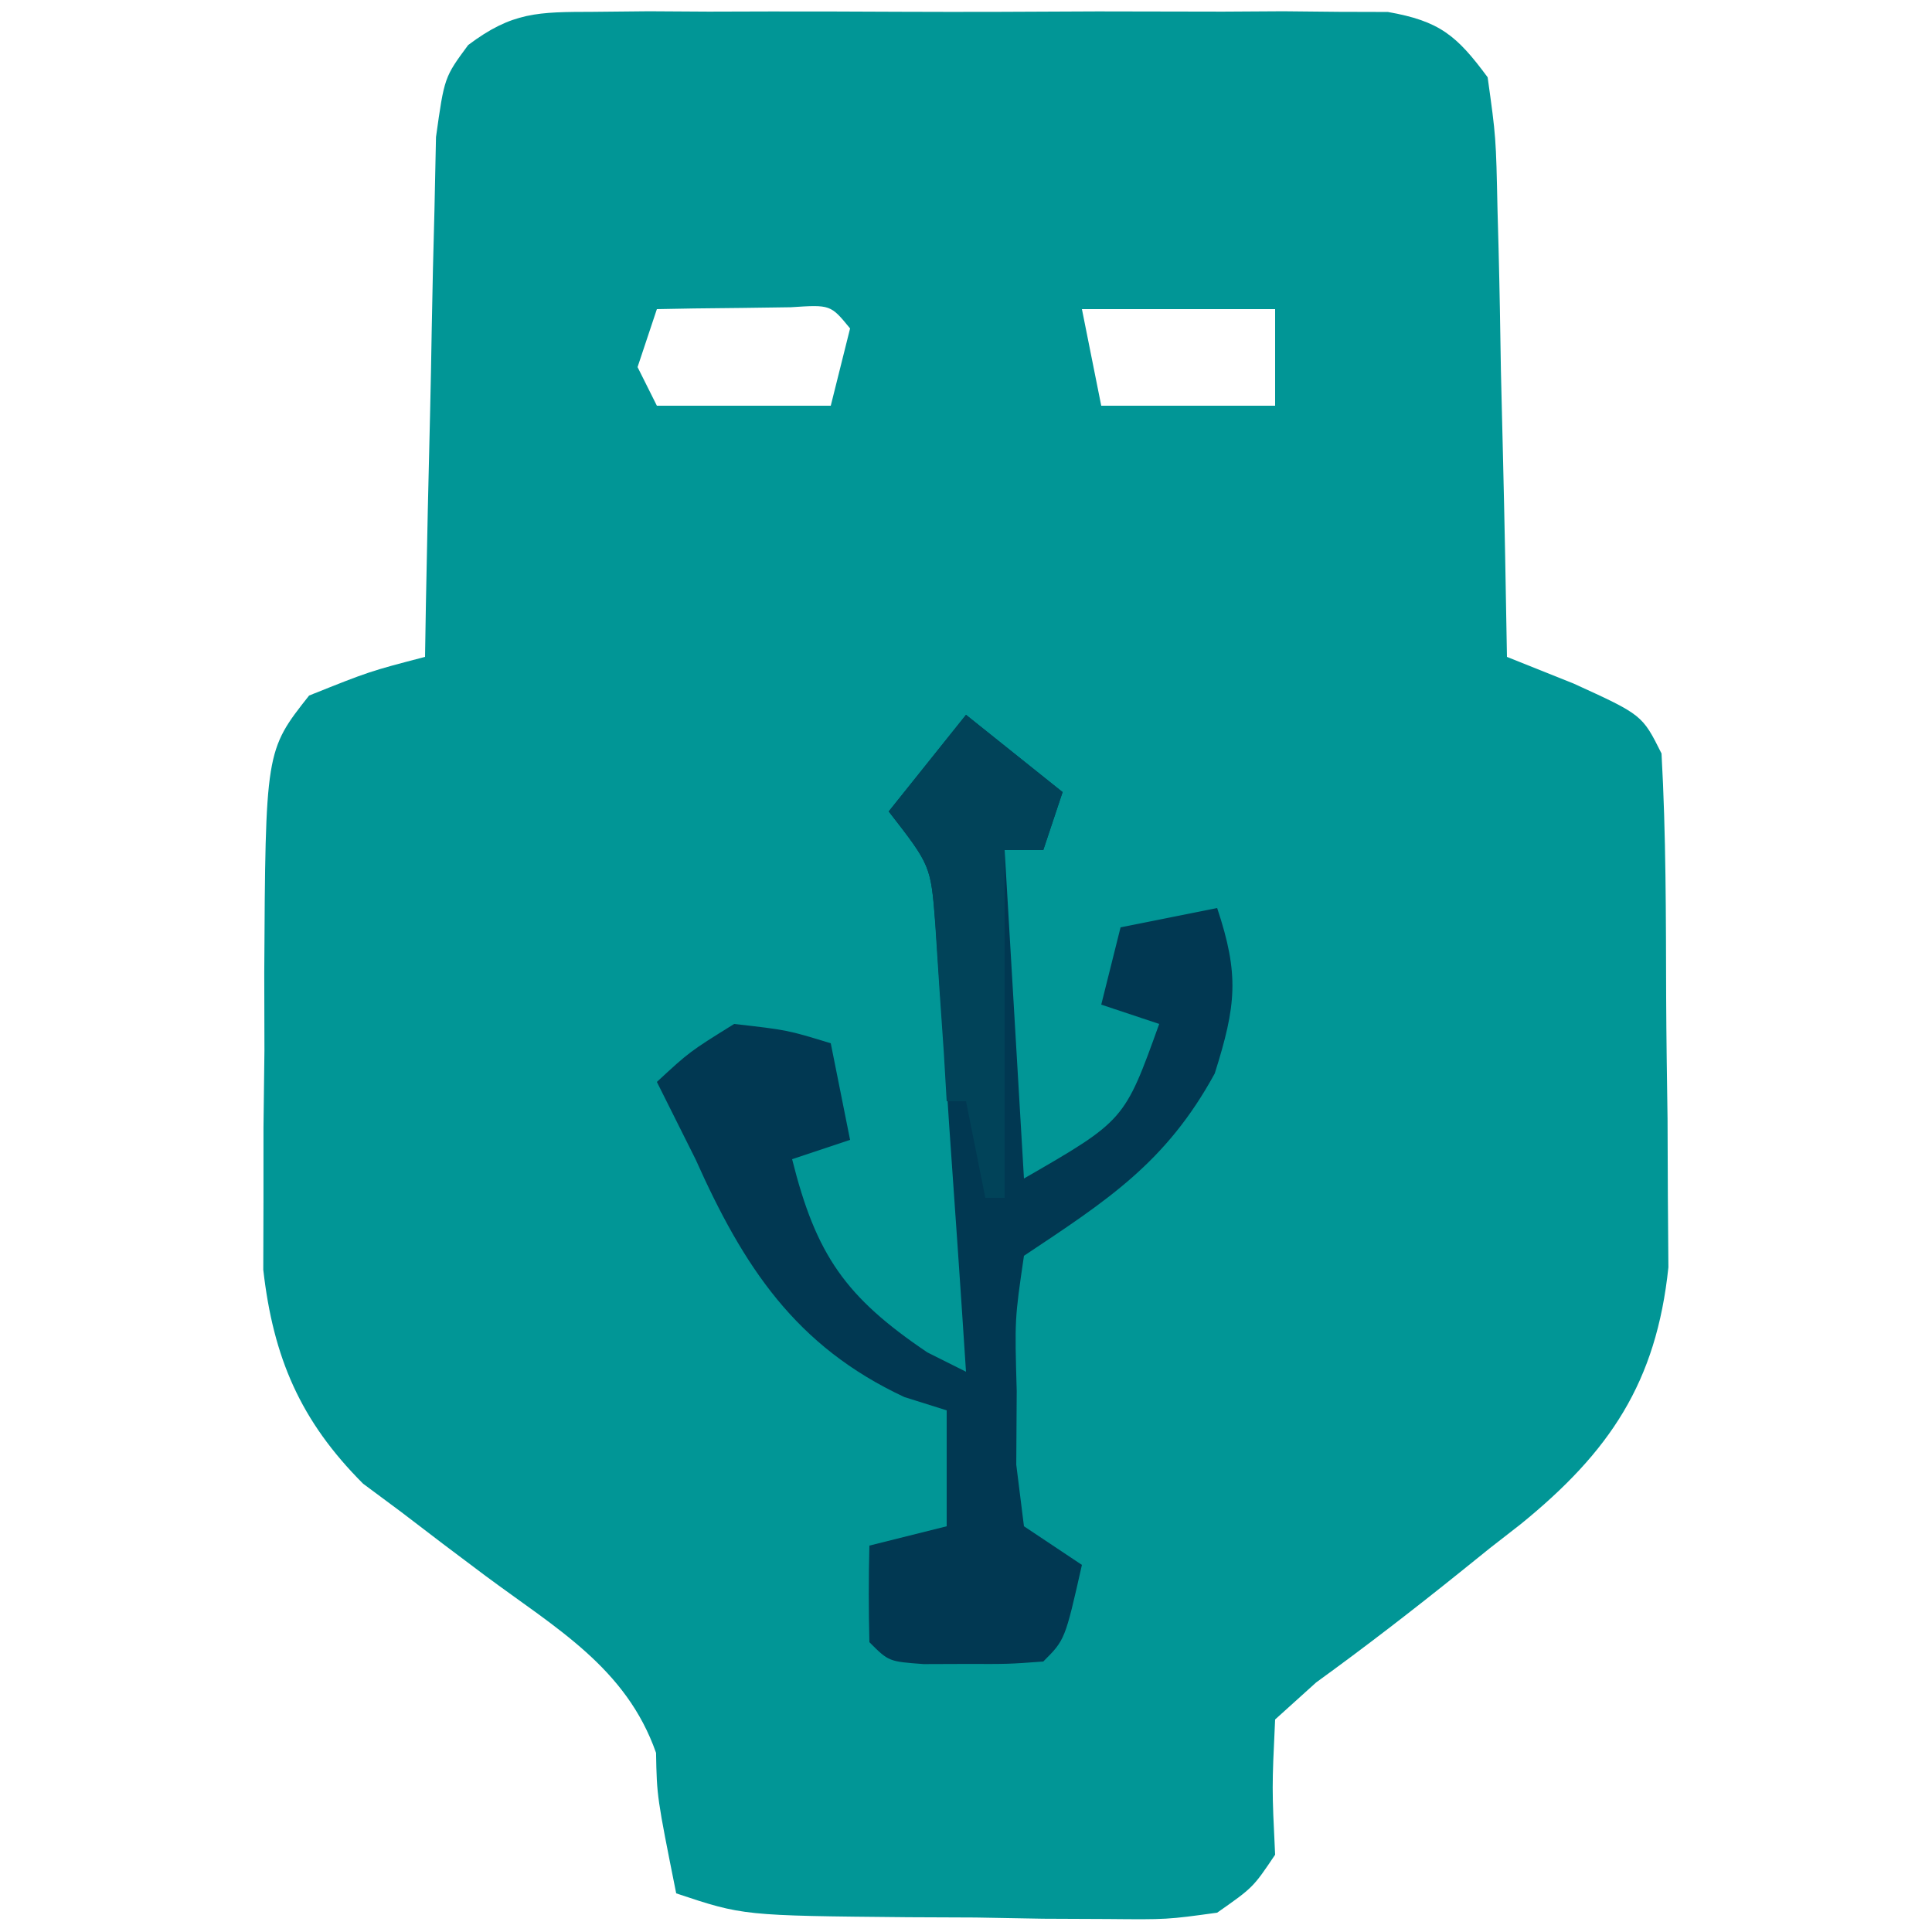 <?xml version="1.0" encoding="UTF-8"?>
<svg version="1.1" xmlns="http://www.w3.org/2000/svg" width="100" height="100">
<path d="M0 0 C0.951 -0.009 1.902 -0.019 2.882 -0.029 C3.907 -0.023 4.932 -0.017 5.988 -0.01 C7.042 -0.013 8.096 -0.016 9.182 -0.019 C11.412 -0.021 13.641 -0.015 15.87 -0.003 C19.288 0.013 22.704 -0.003 26.121 -0.022 C28.285 -0.02 30.449 -0.016 32.613 -0.01 C33.638 -0.016 34.663 -0.022 35.719 -0.029 C36.671 -0.019 37.622 -0.01 38.602 0 C39.439 0.002 40.276 0.005 41.138 0.007 C43.815 0.479 44.699 1.22 46.301 3.388 C46.733 6.483 46.733 6.483 46.812 10.244 C46.83 10.905 46.848 11.567 46.867 12.249 C46.921 14.358 46.955 16.466 46.988 18.576 C47.021 20.007 47.056 21.439 47.092 22.871 C47.177 26.376 47.244 29.882 47.301 33.388 C48.435 33.842 49.57 34.296 50.738 34.763 C54.301 36.388 54.301 36.388 55.301 38.388 C55.536 42.598 55.529 46.811 55.541 51.027 C55.551 53.116 55.582 55.205 55.613 57.294 C55.62 58.633 55.625 59.972 55.629 61.31 C55.638 62.523 55.648 63.735 55.657 64.985 C55.033 70.946 52.621 74.532 48.016 78.275 C47.491 78.684 46.966 79.092 46.426 79.513 C45.909 79.93 45.392 80.346 44.859 80.775 C42.421 82.735 39.96 84.635 37.426 86.47 C36.725 87.103 36.023 87.736 35.301 88.388 C35.134 91.93 35.134 91.93 35.301 95.388 C34.162 97.083 34.162 97.083 32.301 98.388 C29.713 98.745 29.713 98.745 26.645 98.716 C25.54 98.711 24.435 98.706 23.297 98.701 C22.143 98.68 20.989 98.659 19.801 98.638 C18.647 98.633 17.493 98.628 16.305 98.623 C7.765 98.543 7.765 98.543 4.301 97.388 C3.301 92.388 3.301 92.388 3.258 90.115 C1.713 85.713 -1.916 83.67 -5.574 80.951 C-7.038 79.859 -8.494 78.756 -9.941 77.642 C-10.59 77.161 -11.238 76.679 -11.906 76.183 C-15.155 72.931 -16.556 69.653 -17.072 65.108 C-17.069 63.95 -17.066 62.792 -17.062 61.599 C-17.062 60.328 -17.061 59.057 -17.061 57.748 C-17.044 56.433 -17.028 55.118 -17.012 53.763 C-17.014 52.427 -17.017 51.091 -17.021 49.755 C-16.957 38.247 -16.957 38.247 -14.699 35.388 C-11.574 34.138 -11.574 34.138 -8.699 33.388 C-8.685 32.495 -8.67 31.602 -8.655 30.682 C-8.594 27.366 -8.52 24.051 -8.437 20.736 C-8.404 19.301 -8.375 17.867 -8.353 16.432 C-8.319 14.369 -8.267 12.306 -8.211 10.244 C-8.185 9.003 -8.159 7.761 -8.132 6.483 C-7.699 3.388 -7.699 3.388 -6.466 1.719 C-4.18 -0.003 -2.846 0.008 0 0 Z M3.301 15.388 C2.971 16.378 2.641 17.368 2.301 18.388 C2.631 19.048 2.961 19.708 3.301 20.388 C6.271 20.388 9.241 20.388 12.301 20.388 C12.631 19.068 12.961 17.748 13.301 16.388 C12.292 15.156 12.292 15.156 10.234 15.291 C8.999 15.308 8.999 15.308 7.738 15.326 C6.499 15.339 6.499 15.339 5.234 15.353 C4.277 15.37 4.277 15.37 3.301 15.388 Z M25.301 15.388 C25.631 17.038 25.961 18.688 26.301 20.388 C29.271 20.388 32.241 20.388 35.301 20.388 C35.301 18.738 35.301 17.088 35.301 15.388 C32.001 15.388 28.701 15.388 25.301 15.388 Z " fill="#019696" transform="translate(30.699,0.612)"/>
<path d="M0 0 C1.65 1.32 3.3 2.64 5 4 C4.67 4.99 4.34 5.98 4 7 C3.34 7 2.68 7 2 7 C2.495 15.415 2.495 15.415 3 24 C8.204 20.997 8.204 20.997 10 16 C9.01 15.67 8.02 15.34 7 15 C7.33 13.68 7.66 12.36 8 11 C9.65 10.67 11.3 10.34 13 10 C14.15 13.451 13.99 15.03 12.875 18.562 C10.352 23.187 7.298 25.135 3 28 C2.519 31.283 2.519 31.283 2.625 35 C2.617 36.258 2.61 37.516 2.602 38.812 C2.733 39.864 2.865 40.916 3 42 C3.99 42.66 4.98 43.32 6 44 C5.125 47.875 5.125 47.875 4 49 C2.188 49.133 2.188 49.133 0 49.125 C-0.722 49.128 -1.444 49.13 -2.188 49.133 C-4 49 -4 49 -5 48 C-5.041 46.334 -5.043 44.666 -5 43 C-3.02 42.505 -3.02 42.505 -1 42 C-1 40.02 -1 38.04 -1 36 C-1.722 35.773 -2.444 35.546 -3.188 35.312 C-8.83 32.68 -11.521 28.548 -14 23 C-14.392 22.216 -14.784 21.433 -15.188 20.625 C-15.456 20.089 -15.724 19.552 -16 19 C-14.312 17.438 -14.312 17.438 -12 16 C-9.25 16.312 -9.25 16.312 -7 17 C-6.67 18.65 -6.34 20.3 -6 22 C-6.99 22.33 -7.98 22.66 -9 23 C-7.759 27.964 -6.239 30.139 -2 33 C-1.34 33.33 -0.68 33.66 0 34 C-0.277 29.728 -0.574 25.458 -0.875 21.188 C-0.954 19.973 -1.032 18.758 -1.113 17.506 C-1.239 15.761 -1.239 15.761 -1.367 13.98 C-1.441 12.907 -1.514 11.833 -1.589 10.727 C-1.834 7.788 -1.834 7.788 -4 5 C-2.68 3.35 -1.36 1.7 0 0 Z " fill="#013852" transform="translate(50,37)"/>
<path d="M0 0 C1.65 1.32 3.3 2.64 5 4 C4.67 4.99 4.34 5.98 4 7 C3.34 7 2.68 7 2 7 C2 12.94 2 18.88 2 25 C1.67 25 1.34 25 1 25 C0.67 23.35 0.34 21.7 0 20 C-0.33 20 -0.66 20 -1 20 C-1.073 18.753 -1.073 18.753 -1.148 17.48 C-1.223 16.394 -1.298 15.307 -1.375 14.188 C-1.445 13.109 -1.514 12.03 -1.586 10.918 C-1.812 7.814 -1.812 7.814 -4 5 C-2.68 3.35 -1.36 1.7 0 0 Z " fill="#014359" transform="translate(50,37)"/>
</svg>
